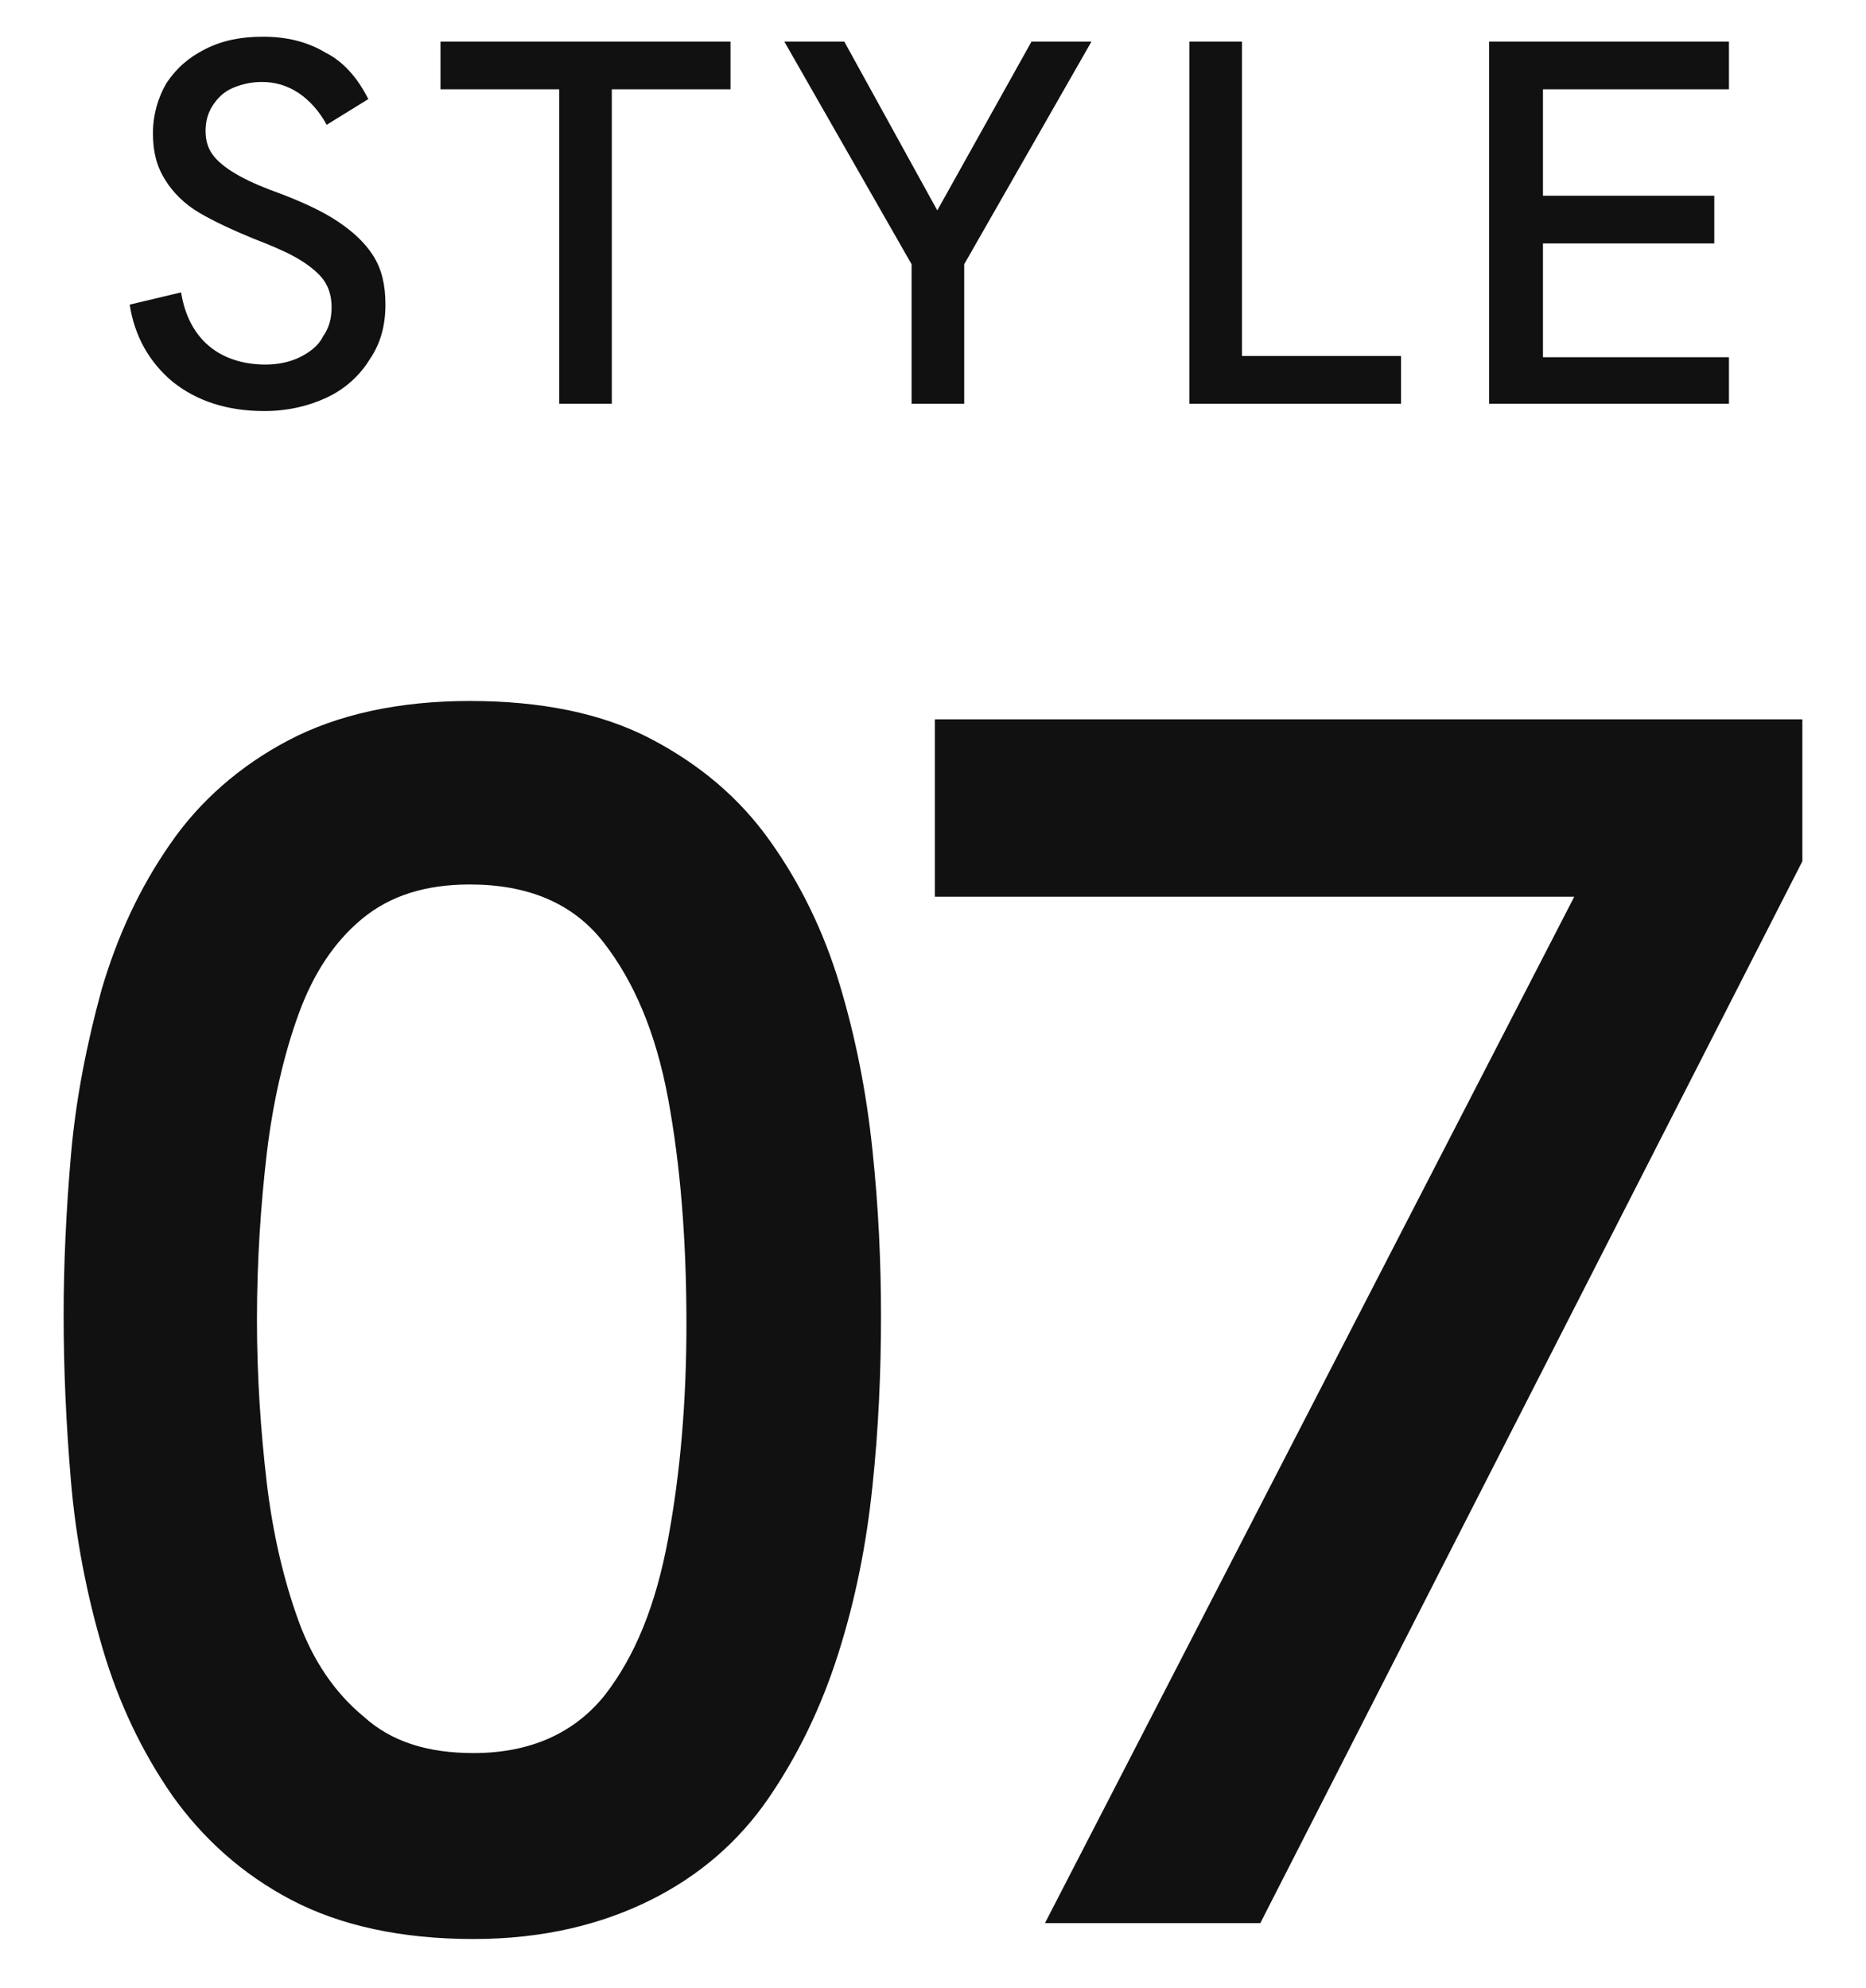 <?xml version="1.0" encoding="utf-8"?>
<!-- Generator: Adobe Illustrator 28.1.0, SVG Export Plug-In . SVG Version: 6.00 Build 0)  -->
<svg version="1.1" id="レイヤー_1" xmlns="http://www.w3.org/2000/svg" xmlns:xlink="http://www.w3.org/1999/xlink" x="0px"
	 y="0px" viewBox="0 0 152.5 162.5" style="enable-background:new 0 0 152.5 162.5;" xml:space="preserve">
<style type="text/css">
	.st0{fill:#111111;}
</style>
<g>
	<g>
		<g>
			<path class="st0" d="M21.6,33.6c-3,0-5.5-0.8-7.5-2.4c-1.9-1.6-3.1-3.7-3.5-6.3l4.2-1c0.3,1.9,1.1,3.4,2.3,4.4
				c1.2,1,2.8,1.5,4.6,1.5c1,0,2-0.2,2.8-0.6c0.8-0.4,1.5-0.9,1.9-1.7c0.5-0.7,0.7-1.5,0.7-2.4c0-1-0.3-1.8-0.8-2.4
				c-0.5-0.6-1.3-1.2-2.2-1.7c-0.9-0.5-2.1-1-3.4-1.5c-1.7-0.7-3.2-1.4-4.4-2.1s-2.2-1.7-2.8-2.7c-0.7-1.1-1-2.3-1-3.8
				c0-1.5,0.4-2.9,1.1-4.1c0.8-1.2,1.8-2.1,3.2-2.8c1.4-0.7,2.9-1,4.7-1c1.9,0,3.6,0.4,5.1,1.3C28,5,29.2,6.3,30.1,8.1l-3.4,2.1
				c-0.6-1.1-1.4-2-2.3-2.6c-0.9-0.6-1.9-0.9-3-0.9c-0.9,0-1.7,0.2-2.4,0.5c-0.7,0.3-1.2,0.8-1.6,1.4c-0.4,0.6-0.6,1.3-0.6,2.1
				c0,0.8,0.2,1.5,0.7,2.1s1.2,1.1,2.1,1.6c0.9,0.5,2.1,1,3.5,1.5c1.8,0.7,3.3,1.4,4.5,2.2c1.2,0.8,2.2,1.7,2.9,2.8
				c0.7,1.1,1,2.4,1,4c0,1.7-0.4,3.2-1.3,4.5c-0.8,1.3-2,2.4-3.5,3.1C25.2,33.2,23.5,33.6,21.6,33.6z"/>
			<path class="st0" d="M45.7,33V7.3H36V3.4h23.7v3.9H50V33H45.7z"/>
			<path class="st0" d="M74.5,33V21.6L64.1,3.4H69l7.6,13.8l7.7-13.8h4.9L78.8,21.6V33H74.5z"/>
			<path class="st0" d="M97.2,33V3.4h4.3v25.7h13V33H97.2z"/>
			<path class="st0" d="M121.7,33V3.4h19.6v3.9h-15.2V16h14v3.9h-14v9.3h15.2V33H121.7z"/>
		</g>
	</g>
	<g>
		<g>
			<path class="st0" d="M38.7,158.5c-5.9,0-10.9-1.1-14.9-3.2c-4-2.1-7.2-5-9.7-8.5c-2.5-3.6-4.4-7.6-5.7-12
				c-1.3-4.4-2.2-9-2.6-13.7c-0.4-4.7-0.6-9.2-0.6-13.6c0-4.1,0.2-8.5,0.6-13.1c0.4-4.6,1.3-9.1,2.5-13.5c1.3-4.4,3.1-8.3,5.6-11.9
				c2.4-3.5,5.7-6.4,9.7-8.5c4-2.1,9-3.2,14.8-3.2c5.8,0,10.8,1,14.8,3.1c4,2.1,7.2,4.8,9.7,8.3c2.5,3.5,4.4,7.4,5.7,11.7
				c1.3,4.3,2.2,8.8,2.7,13.6c0.5,4.7,0.7,9.2,0.7,13.6c0,4.5-0.2,9.2-0.7,13.9c-0.5,4.8-1.4,9.3-2.8,13.7
				c-1.4,4.4-3.3,8.3-5.7,11.8c-2.4,3.5-5.6,6.3-9.6,8.3S44.4,158.5,38.7,158.5z M38.7,143.3c4.6,0,8.2-1.6,10.7-4.7
				c2.5-3.2,4.2-7.4,5.2-12.8s1.5-11.2,1.5-17.6c0-6.9-0.5-13-1.5-18.4s-2.8-9.6-5.3-12.8c-2.5-3.2-6.2-4.7-10.9-4.7
				c-3.6,0-6.5,0.9-8.8,2.8c-2.3,1.9-4,4.5-5.2,7.8c-1.2,3.3-2.1,7.2-2.6,11.4c-0.5,4.3-0.8,8.8-0.8,13.6c0,4.6,0.3,9,0.8,13.3
				c0.5,4.2,1.4,8,2.6,11.3c1.2,3.3,3,5.9,5.3,7.8C32,142.4,35,143.3,38.7,143.3z"/>
			<path class="st0" d="M85.4,157.2l46.3-89.8l4.4,5.9H76.4V58.8h70.9v11.6l-44.3,86.8H85.4z"/>
		</g>
	</g>
</g>
</svg>
